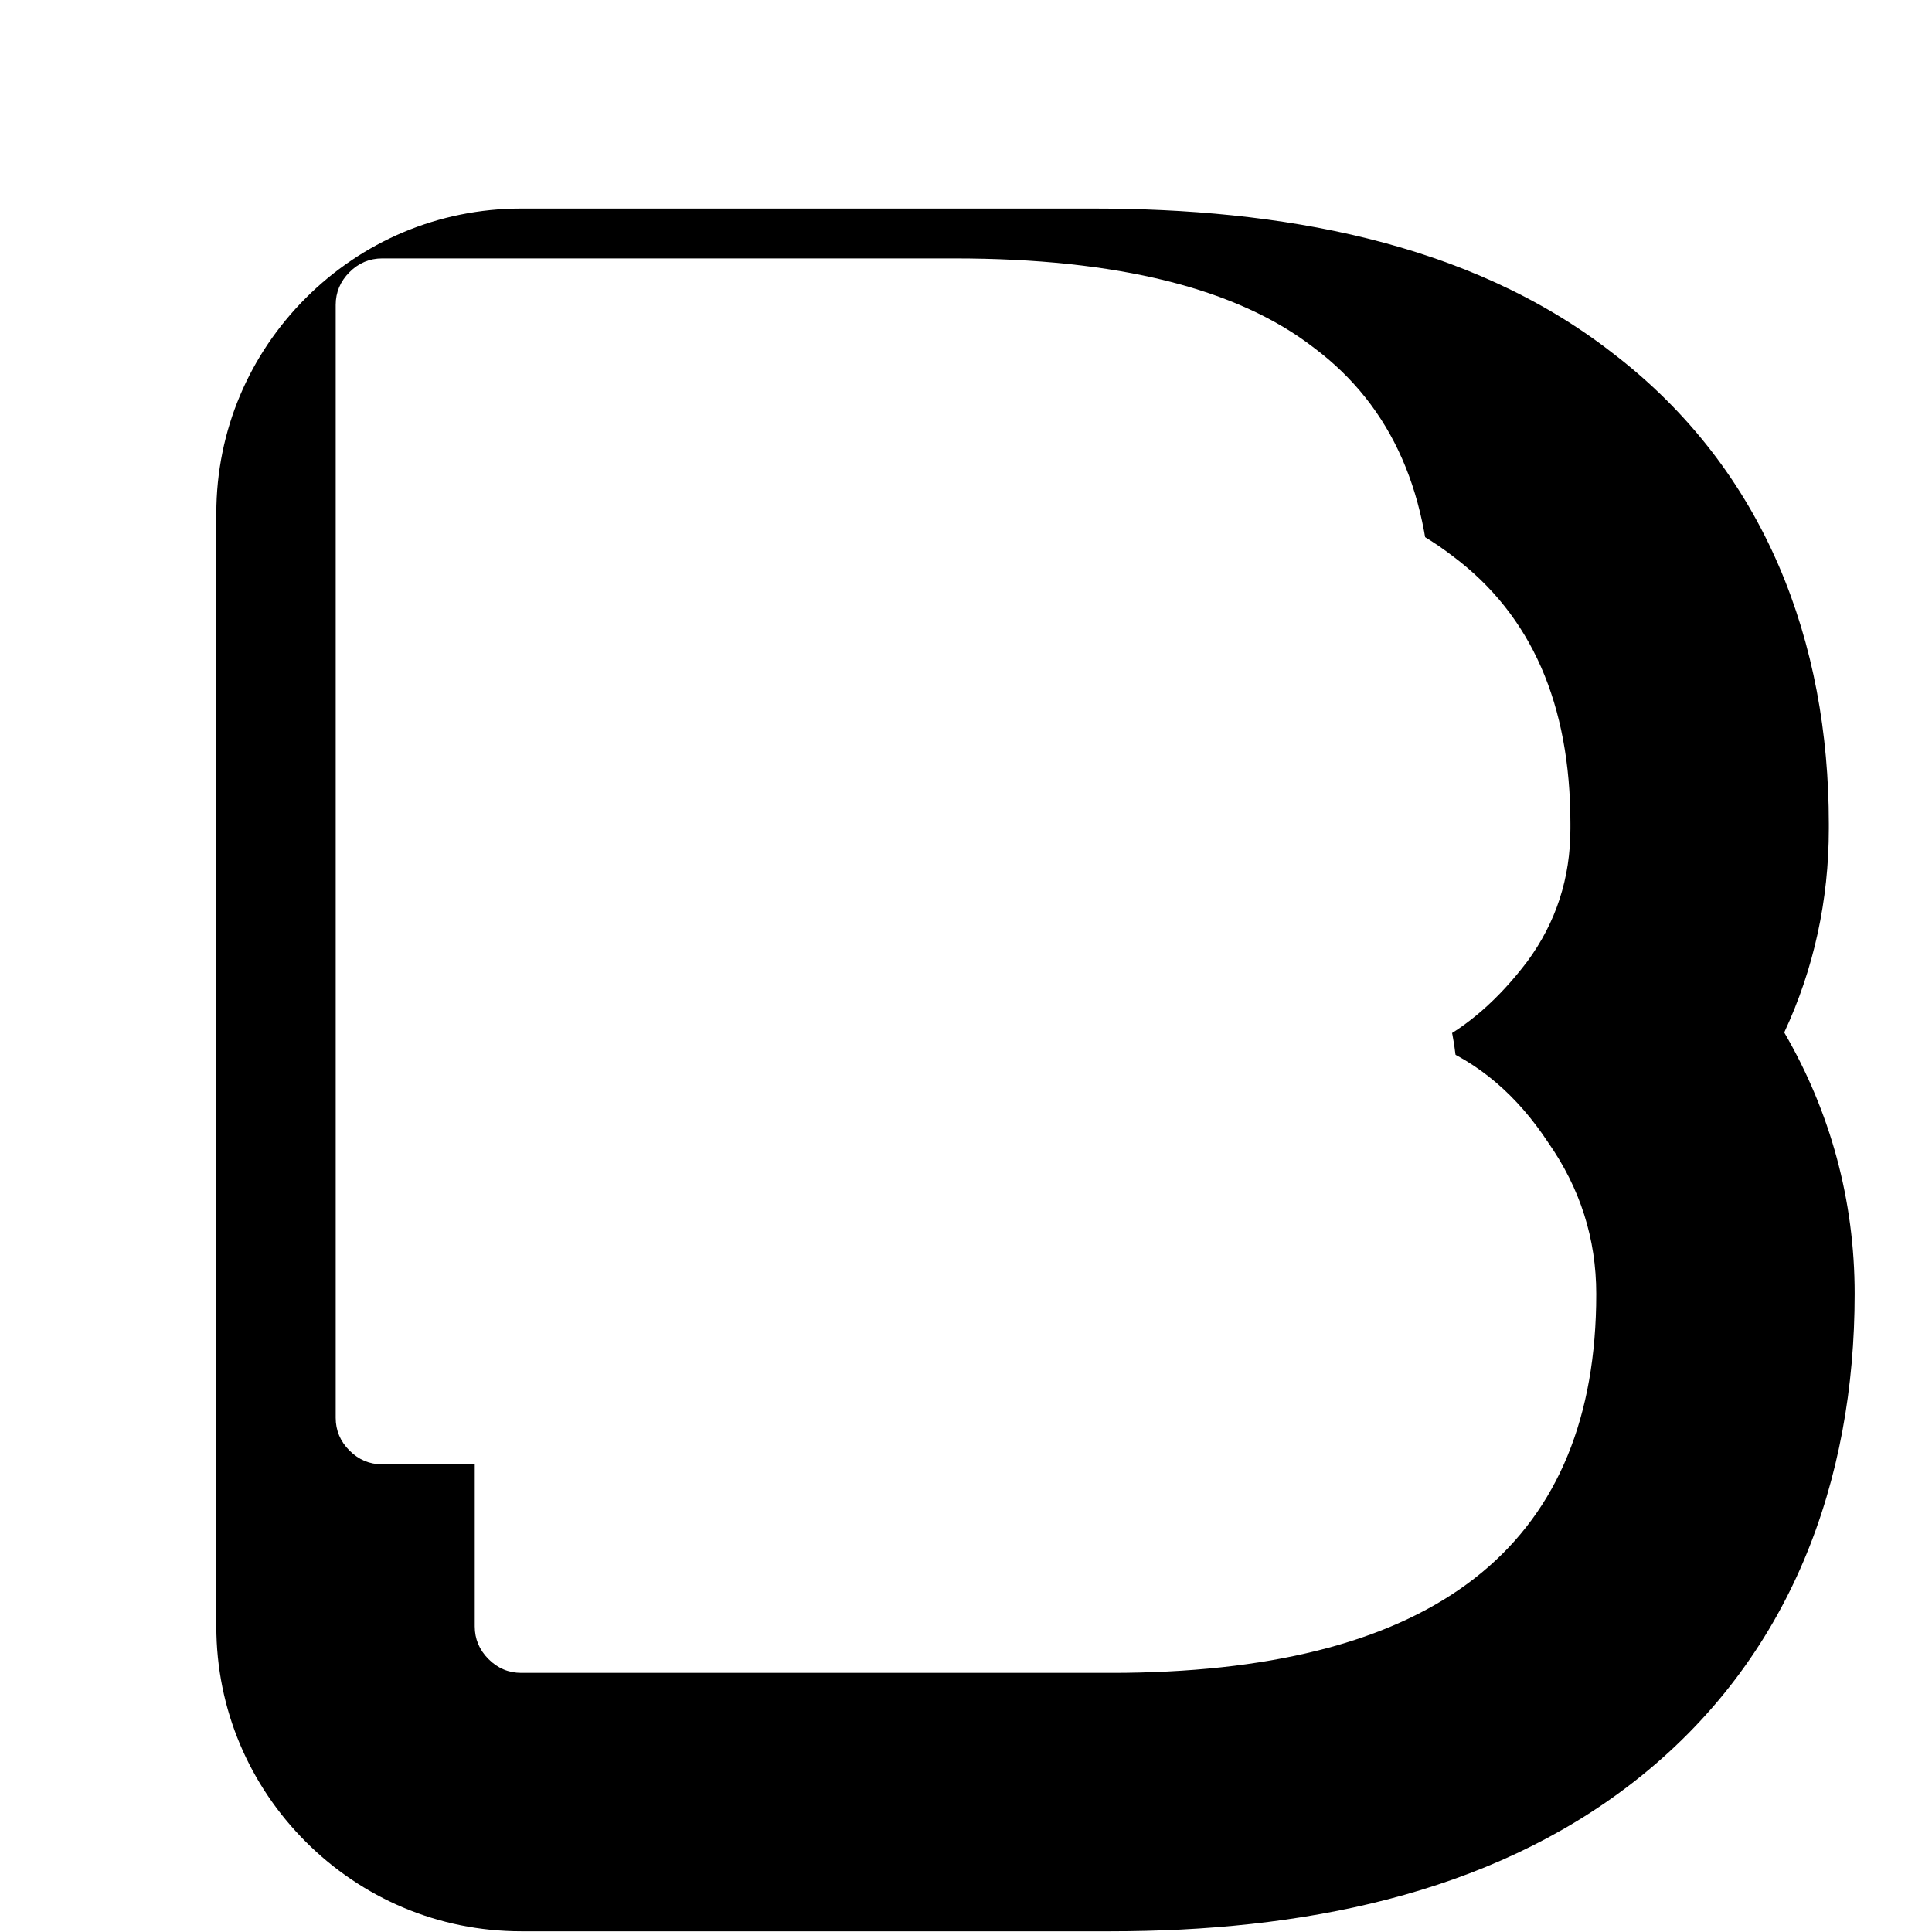 <svg width="125" height="125" viewBox="0 0 125 125" fill="none" xmlns="http://www.w3.org/2000/svg">
<g filter="url(#filter0_d_29_285)">
<path d="M94.281 70.221C94.281 66.654 93.241 63.384 91.16 60.412C89.154 57.366 86.665 55.248 83.692 54.059C85.922 52.944 87.965 51.161 89.823 48.709C91.681 46.182 92.609 43.321 92.609 40.126V39.792C92.609 32.064 90.083 26.304 85.03 22.514C80.207 18.771 72.768 16.841 62.715 16.724L61.735 16.719V0C73.716 3.7905e-05 85.969 2.08 95.281 9.306C105.333 16.964 109.329 28.2 109.329 39.792V40.126C109.329 44.743 108.362 49.197 106.444 53.307C109.427 58.433 111 64.159 111 70.221C111 82.232 106.94 93.811 96.707 101.794C87.263 109.162 75.041 111.462 62.849 111.462H24.729C19.338 111.462 14.419 109.302 10.789 105.673C7.159 102.043 5 97.124 5 91.732V19.729C5 14.337 7.159 9.418 10.789 5.788C14.419 2.158 19.338 0 24.729 0V16.719C23.911 16.719 23.206 17.016 22.611 17.61C22.017 18.205 21.72 18.911 21.72 19.729V91.732C21.72 92.55 22.017 93.256 22.611 93.851C23.206 94.445 23.911 94.742 24.729 94.742H62.849L63.823 94.737C83.806 94.489 93.956 86.571 94.274 70.981L94.281 70.221ZM59.951 64.648C61.511 64.648 62.737 65.168 63.629 66.208C64.595 67.248 65.078 68.475 65.078 69.887V69.998C65.078 71.409 64.633 72.71 63.741 73.899C62.924 75.014 61.66 75.57 59.951 75.57H49.585V64.648H59.951ZM58.948 35.89C60.434 35.89 61.548 36.447 62.291 37.562C63.109 38.602 63.518 39.792 63.518 41.13C63.518 42.467 63.109 43.618 62.291 44.584C61.548 45.55 60.434 46.034 58.948 46.034H49.585V35.89H58.948ZM61.735 0V16.719H24.729V0H61.735Z" fill="black"/>
</g>
<path d="M62.292 44.584C63.109 43.618 63.518 42.467 63.518 41.129C63.518 39.791 63.109 38.602 62.292 37.562C61.549 36.447 60.434 35.89 58.948 35.89H49.585V46.033H58.948C60.434 46.033 61.549 45.55 62.292 44.584ZM49.585 64.647V75.571H59.951C61.66 75.571 62.923 75.013 63.741 73.899C64.633 72.71 65.078 71.409 65.078 69.998V69.886C65.078 68.474 64.595 67.248 63.629 66.208C62.738 65.168 61.512 64.647 59.951 64.647H49.585ZM62.849 94.742H24.729C23.912 94.742 23.206 94.445 22.611 93.85C22.017 93.256 21.72 92.55 21.72 91.733V19.728C21.72 18.911 22.017 18.205 22.611 17.61C23.206 17.016 23.912 16.719 24.729 16.719H61.735C72.286 16.719 80.052 18.651 85.03 22.515C90.083 26.305 92.61 32.063 92.61 39.791V40.126C92.61 43.321 91.681 46.182 89.823 48.708C87.965 51.16 85.922 52.944 83.693 54.059C86.665 55.247 89.154 57.365 91.16 60.412C93.241 63.384 94.281 66.654 94.281 70.221C94.281 86.568 83.804 94.742 62.849 94.742Z" fill="white"/>
<defs>
<filter id="filter0_d_29_285" x="5" y="0" width="114.996" height="124.955" filterUnits="userSpaceOnUse" color-interpolation-filters="sRGB">
<feFlood flood-opacity="0" result="BackgroundImageFix"/>
<feColorMatrix in="SourceAlpha" type="matrix" values="0 0 0 0 0 0 0 0 0 0 0 0 0 0 0 0 0 0 127 0" result="hardAlpha"/>
<feOffset dx="8.996" dy="13.493"/>
<feComposite in2="hardAlpha" operator="out"/>
<feColorMatrix type="matrix" values="0 0 0 0 0 0 0 0 0 0.502 0 0 0 0 1 0 0 0 1 0"/>
<feBlend mode="normal" in2="BackgroundImageFix" result="effect1_dropShadow_29_285"/>
<feBlend mode="normal" in="SourceGraphic" in2="effect1_dropShadow_29_285" result="shape"/>
</filter>
</defs>
</svg>
